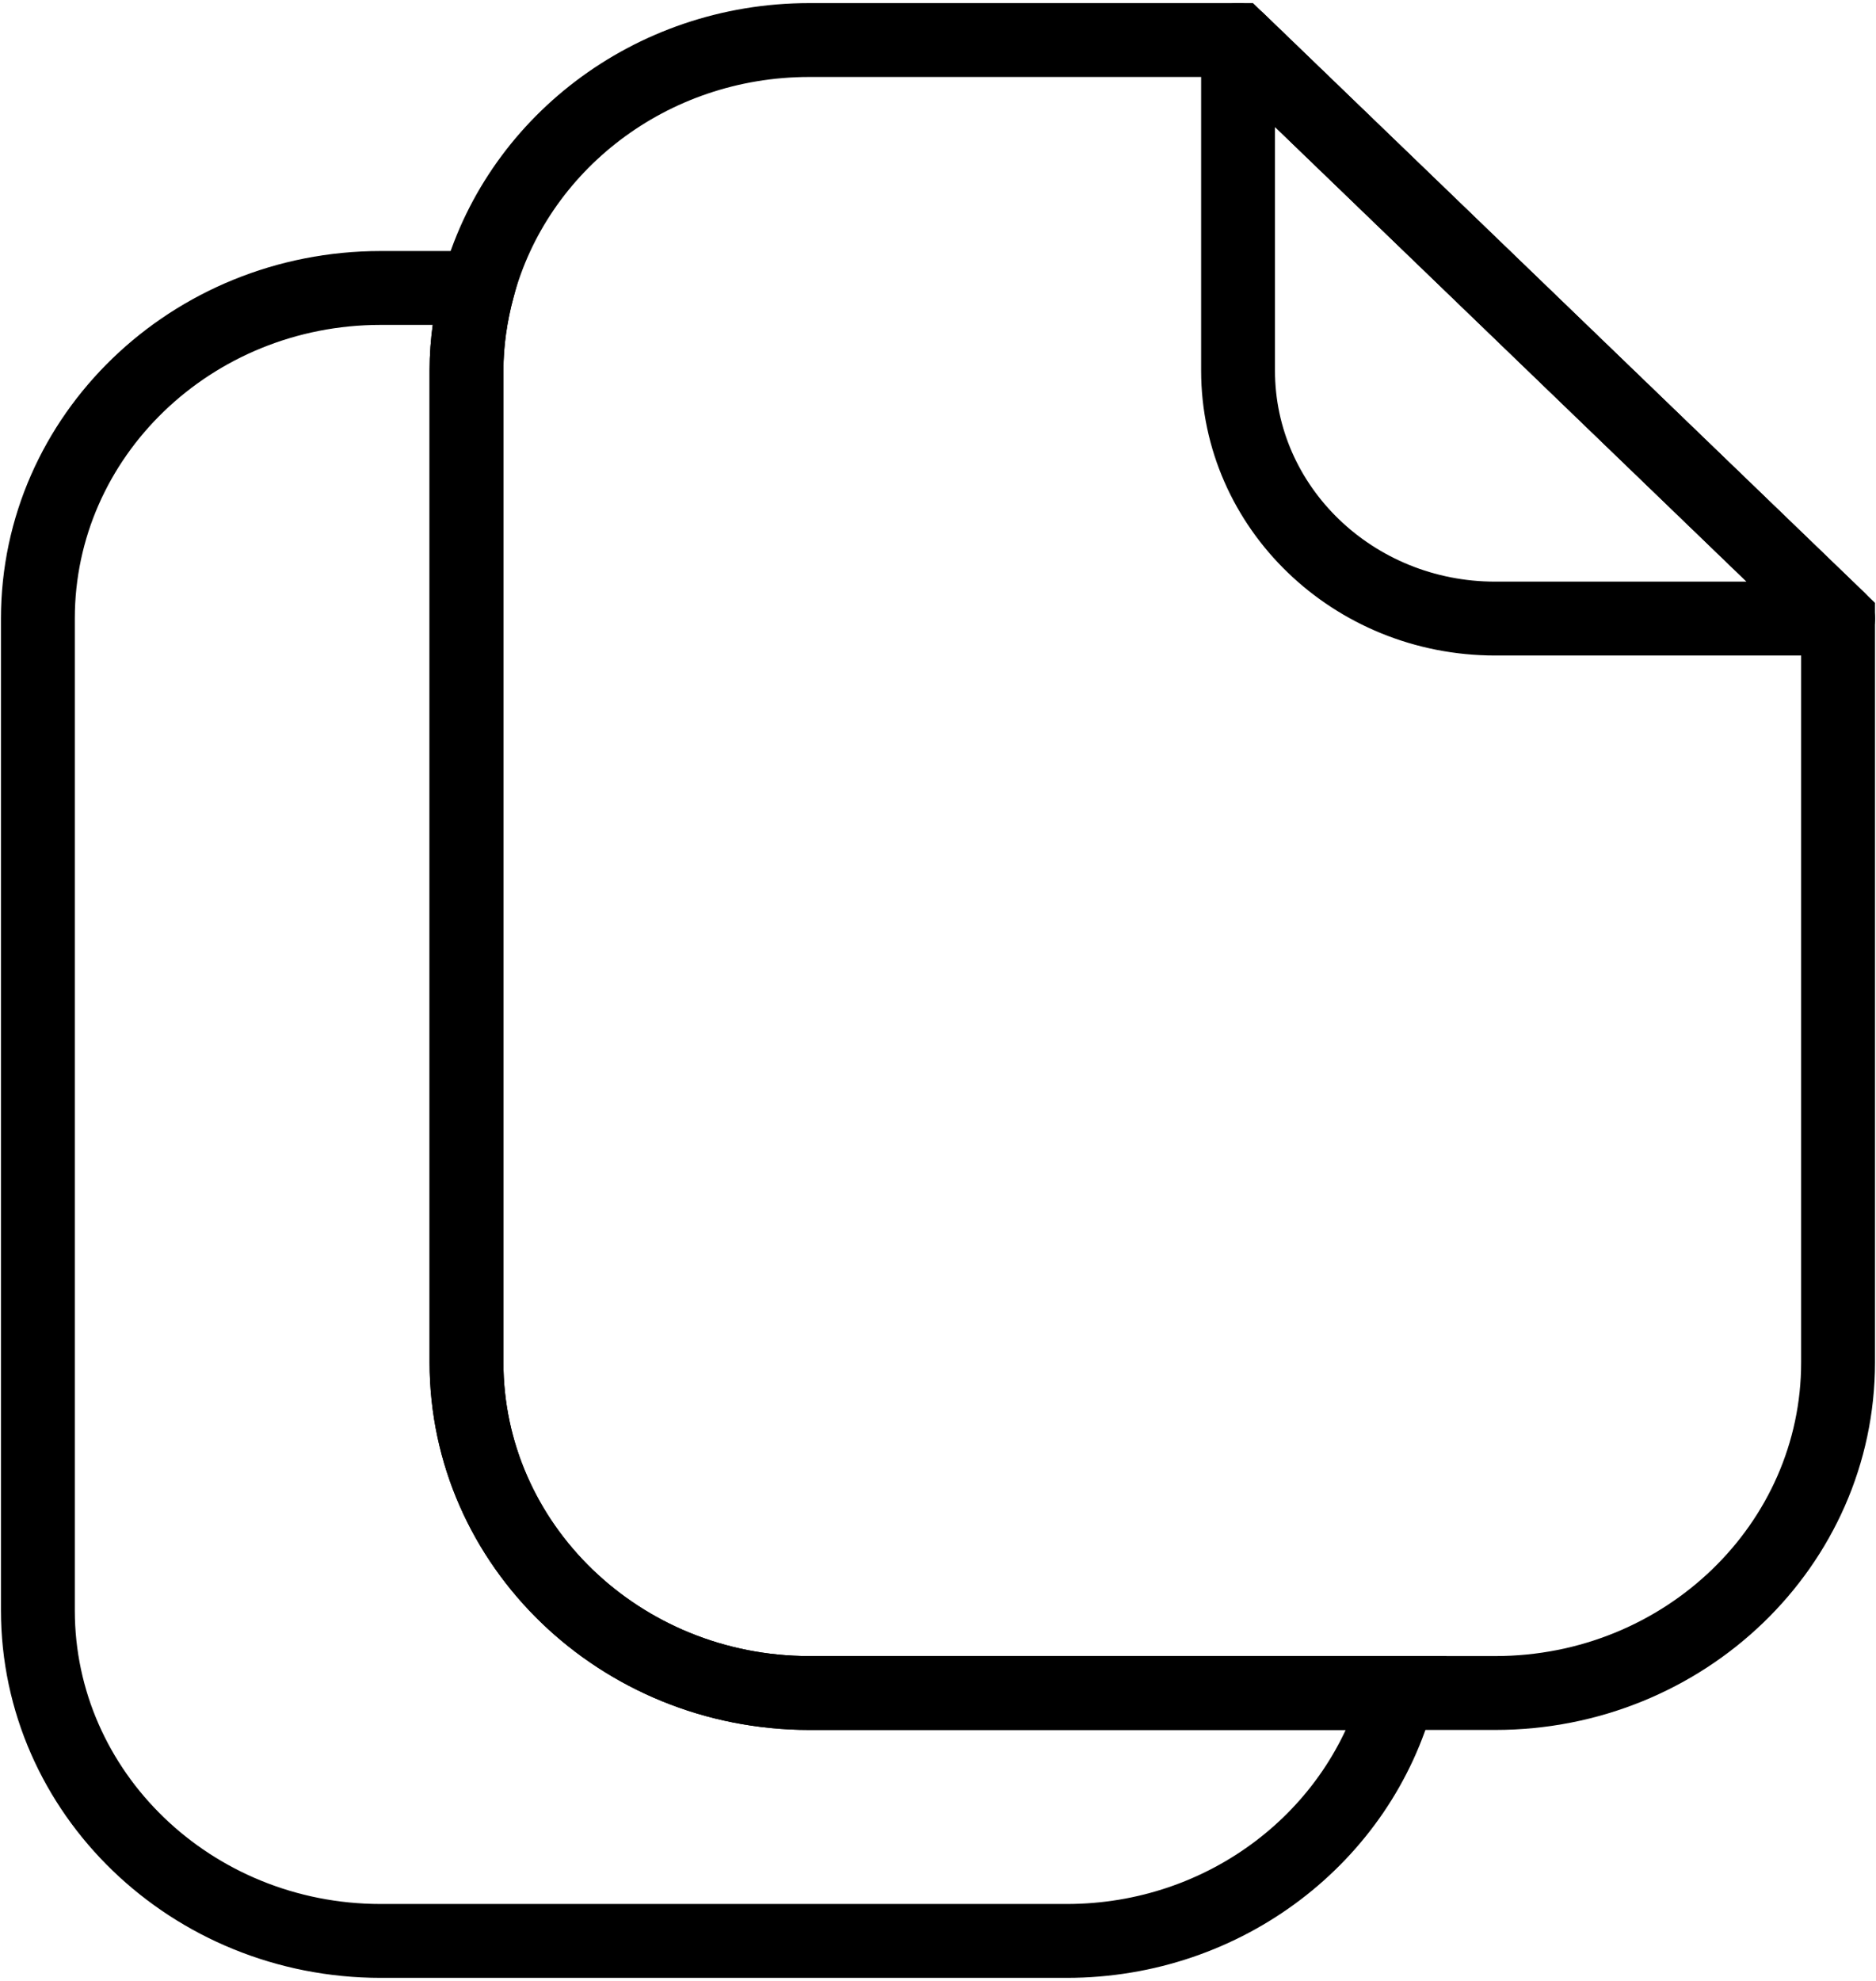 <?xml version="1.0" encoding="utf-8"?>
<!-- Generator: Adobe Illustrator 15.1.0, SVG Export Plug-In . SVG Version: 6.00 Build 0)  -->
<!DOCTYPE svg PUBLIC "-//W3C//DTD SVG 1.1//EN" "http://www.w3.org/Graphics/SVG/1.1/DTD/svg11.dtd">
<svg version="1.1" id="레이어_1" xmlns="http://www.w3.org/2000/svg" xmlns:xlink="http://www.w3.org/1999/xlink" x="0px"
	 y="0px" width="36px" height="38px" viewBox="0 0 36 38" enable-background="new 0 0 36 38" xml:space="preserve">
<g>
	
		<path fill="none" stroke="#000000" stroke-width="1.417" stroke-linecap="round" stroke-linejoin="round" stroke-miterlimit="10" d="
		M23.758,0.768V7.11c0,2.626,2.209,4.756,4.935,4.756h6.58L23.758,0.768z"/>
	<g>
		<path fill="none" stroke="#000000" stroke-width="1.417" stroke-miterlimit="10" d="M8.952,26.134V7.11
			c0-0.548,0.081-1.078,0.216-1.586H7.307c-3.634,0-6.58,2.84-6.58,6.342v19.025c0,3.502,2.946,6.342,6.58,6.342h13.161
			c3.064,0,5.633-2.022,6.364-4.756H15.533C11.898,32.477,8.952,29.636,8.952,26.134z"/>
		<path fill="none" stroke="#000000" stroke-width="1.417" stroke-miterlimit="10" d="M23.758,0.768h-8.225
			c-3.065,0-5.633,2.021-6.364,4.756C9.033,6.032,8.952,6.562,8.952,7.11v19.024c0,3.502,2.946,6.343,6.581,6.343h11.299h1.86
			c3.634,0,6.58-2.841,6.58-6.343V11.866L23.758,0.768z"/>
	</g>
</g>
</svg>
